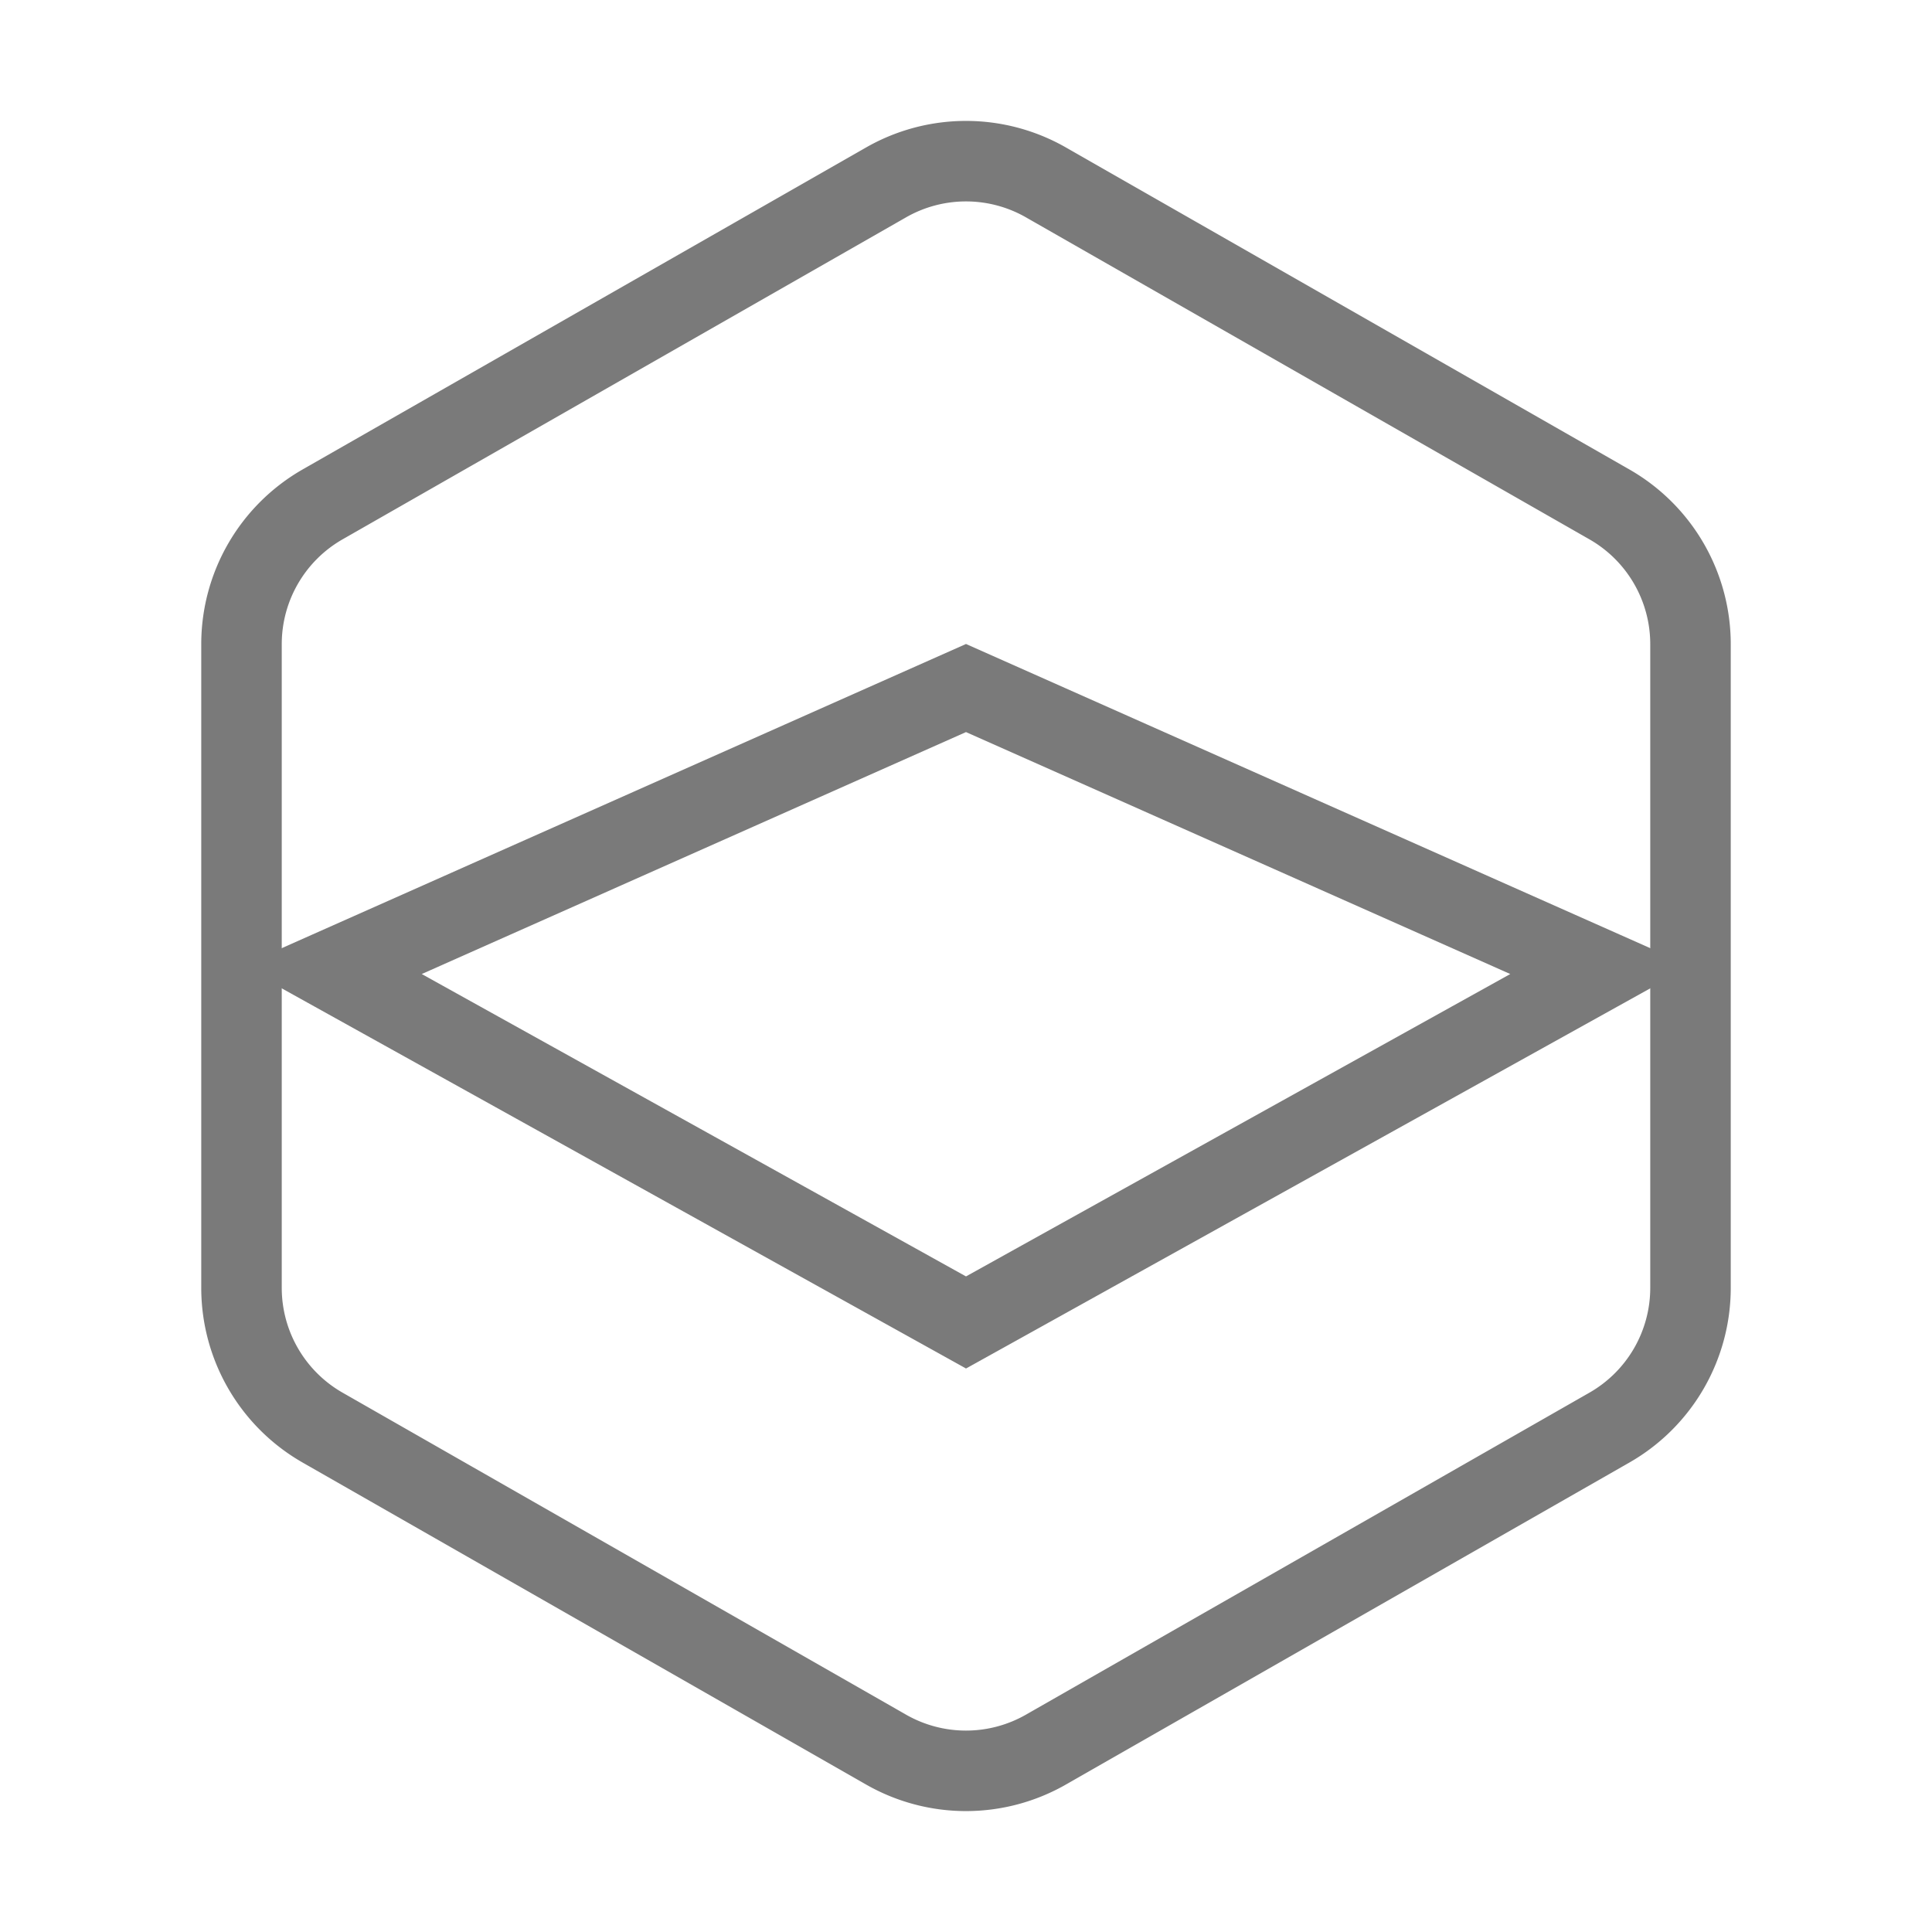 <svg width="24" height="24" fill="none" xmlns="http://www.w3.org/2000/svg"><path d="M21 16V8a2 2 0 00-1-1.73l-7-4a2 2 0 00-2 0l-7 4A2 2 0 003 8v8a2 2 0 001 1.73l7 4a2 2 0 002 0l7-4A2 2 0 0021 16z" stroke="#7A7A7A" stroke-linecap="round" stroke-linejoin="round"/><path d="M12 16.428L4.12 12.05 12 8.547l7.88 3.503L12 16.428z" stroke="#7A7A7A"/></svg>